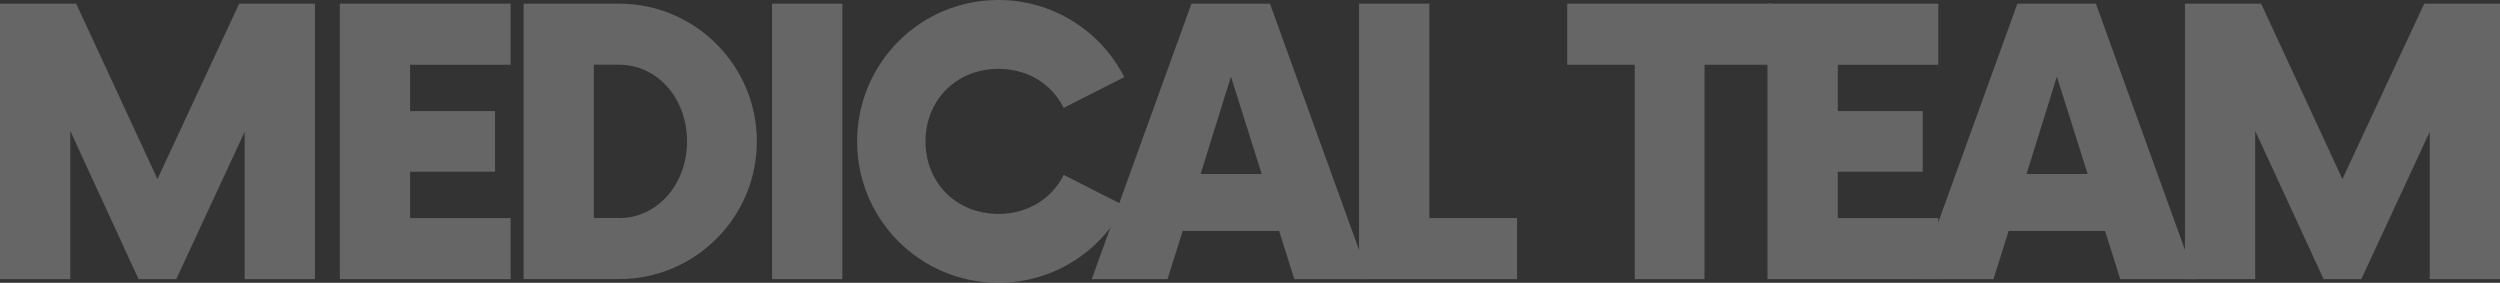 <?xml version="1.0" encoding="UTF-8"?>
<svg id="Layer_2" data-name="Layer 2" xmlns="http://www.w3.org/2000/svg" viewBox="0 0 408.81 46.25">
  <rect x="0" y="0" width="408.81" height="46.25" fill="#333333" stroke="none"/>
  <defs>
    <style>
      .cls-1 {
        fill: #fff;
      }

      .cls-2 {
        opacity: .25;
      }
    </style>
  </defs>
  <g id="Layer_1-2" data-name="Layer 1">
    <g class="cls-2">
      <path class="cls-1" d="M51.5,.6V45.64h-11.49V21.55l-11.19,24.1h-6.16L11.49,21.4v24.25H0V.6H12.46l13.29,28.68L39.11,.6h12.39Z"/>
      <path class="cls-1" d="M67.06,10.59v7.58h13.89v9.91h-13.89v7.58h16.44v9.98h-27.93V.6h27.93V10.59h-16.44Z"/>
      <path class="cls-1" d="M85.62,.6h15.62c12.39,0,22.52,10.06,22.52,22.52s-10.13,22.52-22.52,22.52h-15.62V.6Zm15.62,35.06c6.23,0,11.11-5.48,11.11-12.54s-4.88-12.54-11.11-12.54h-4.13v25.07h4.13Z"/>
      <path class="cls-1" d="M126.25,.6h11.49V45.64h-11.49V.6Z"/>
      <path class="cls-1" d="M140.16,23.12c0-12.76,10.29-23.12,23.12-23.12,8.93,0,16.74,5.1,20.57,12.61l-9.91,5.03c-1.95-3.9-5.86-6.38-10.66-6.38-6.83,0-11.94,5.03-11.94,11.86s5.1,11.86,11.94,11.86c4.8,0,8.71-2.48,10.66-6.38l9.91,5.03c-3.83,7.51-11.64,12.61-20.57,12.61-12.84,0-23.12-10.36-23.12-23.12Z"/>
      <path class="cls-1" d="M209.17,37.76h-15.77l-2.48,7.88h-12.39L194.83,.6h12.84l16.29,45.04h-12.31l-2.48-7.88Zm-2.85-9.31l-5.03-15.92-4.96,15.92h9.98Z"/>
      <path class="cls-1" d="M248.07,35.66v9.98h-25.83V.6h11.49V35.66h14.34Z"/>
      <path class="cls-1" d="M289.77,10.59h-11.04V45.64h-11.41V10.59h-11.04V.6h33.48V10.59Z"/>
      <path class="cls-1" d="M300.52,10.59v7.58h13.89v9.91h-13.89v7.58h16.44v9.98h-27.93V.6h27.93V10.59h-16.44Z"/>
      <path class="cls-1" d="M344.23,37.76h-15.77l-2.48,7.88h-12.39L329.89,.6h12.84l16.29,45.04h-12.31l-2.48-7.88Zm-2.85-9.31l-5.03-15.92-4.96,15.92h9.98Z"/>
      <path class="cls-1" d="M408.81,.6V45.64h-11.49V21.55l-11.19,24.1h-6.16l-11.19-24.25v24.25h-11.49V.6h12.46l13.29,28.68L396.42,.6h12.39Z"/>
    </g>
  </g>
</svg>